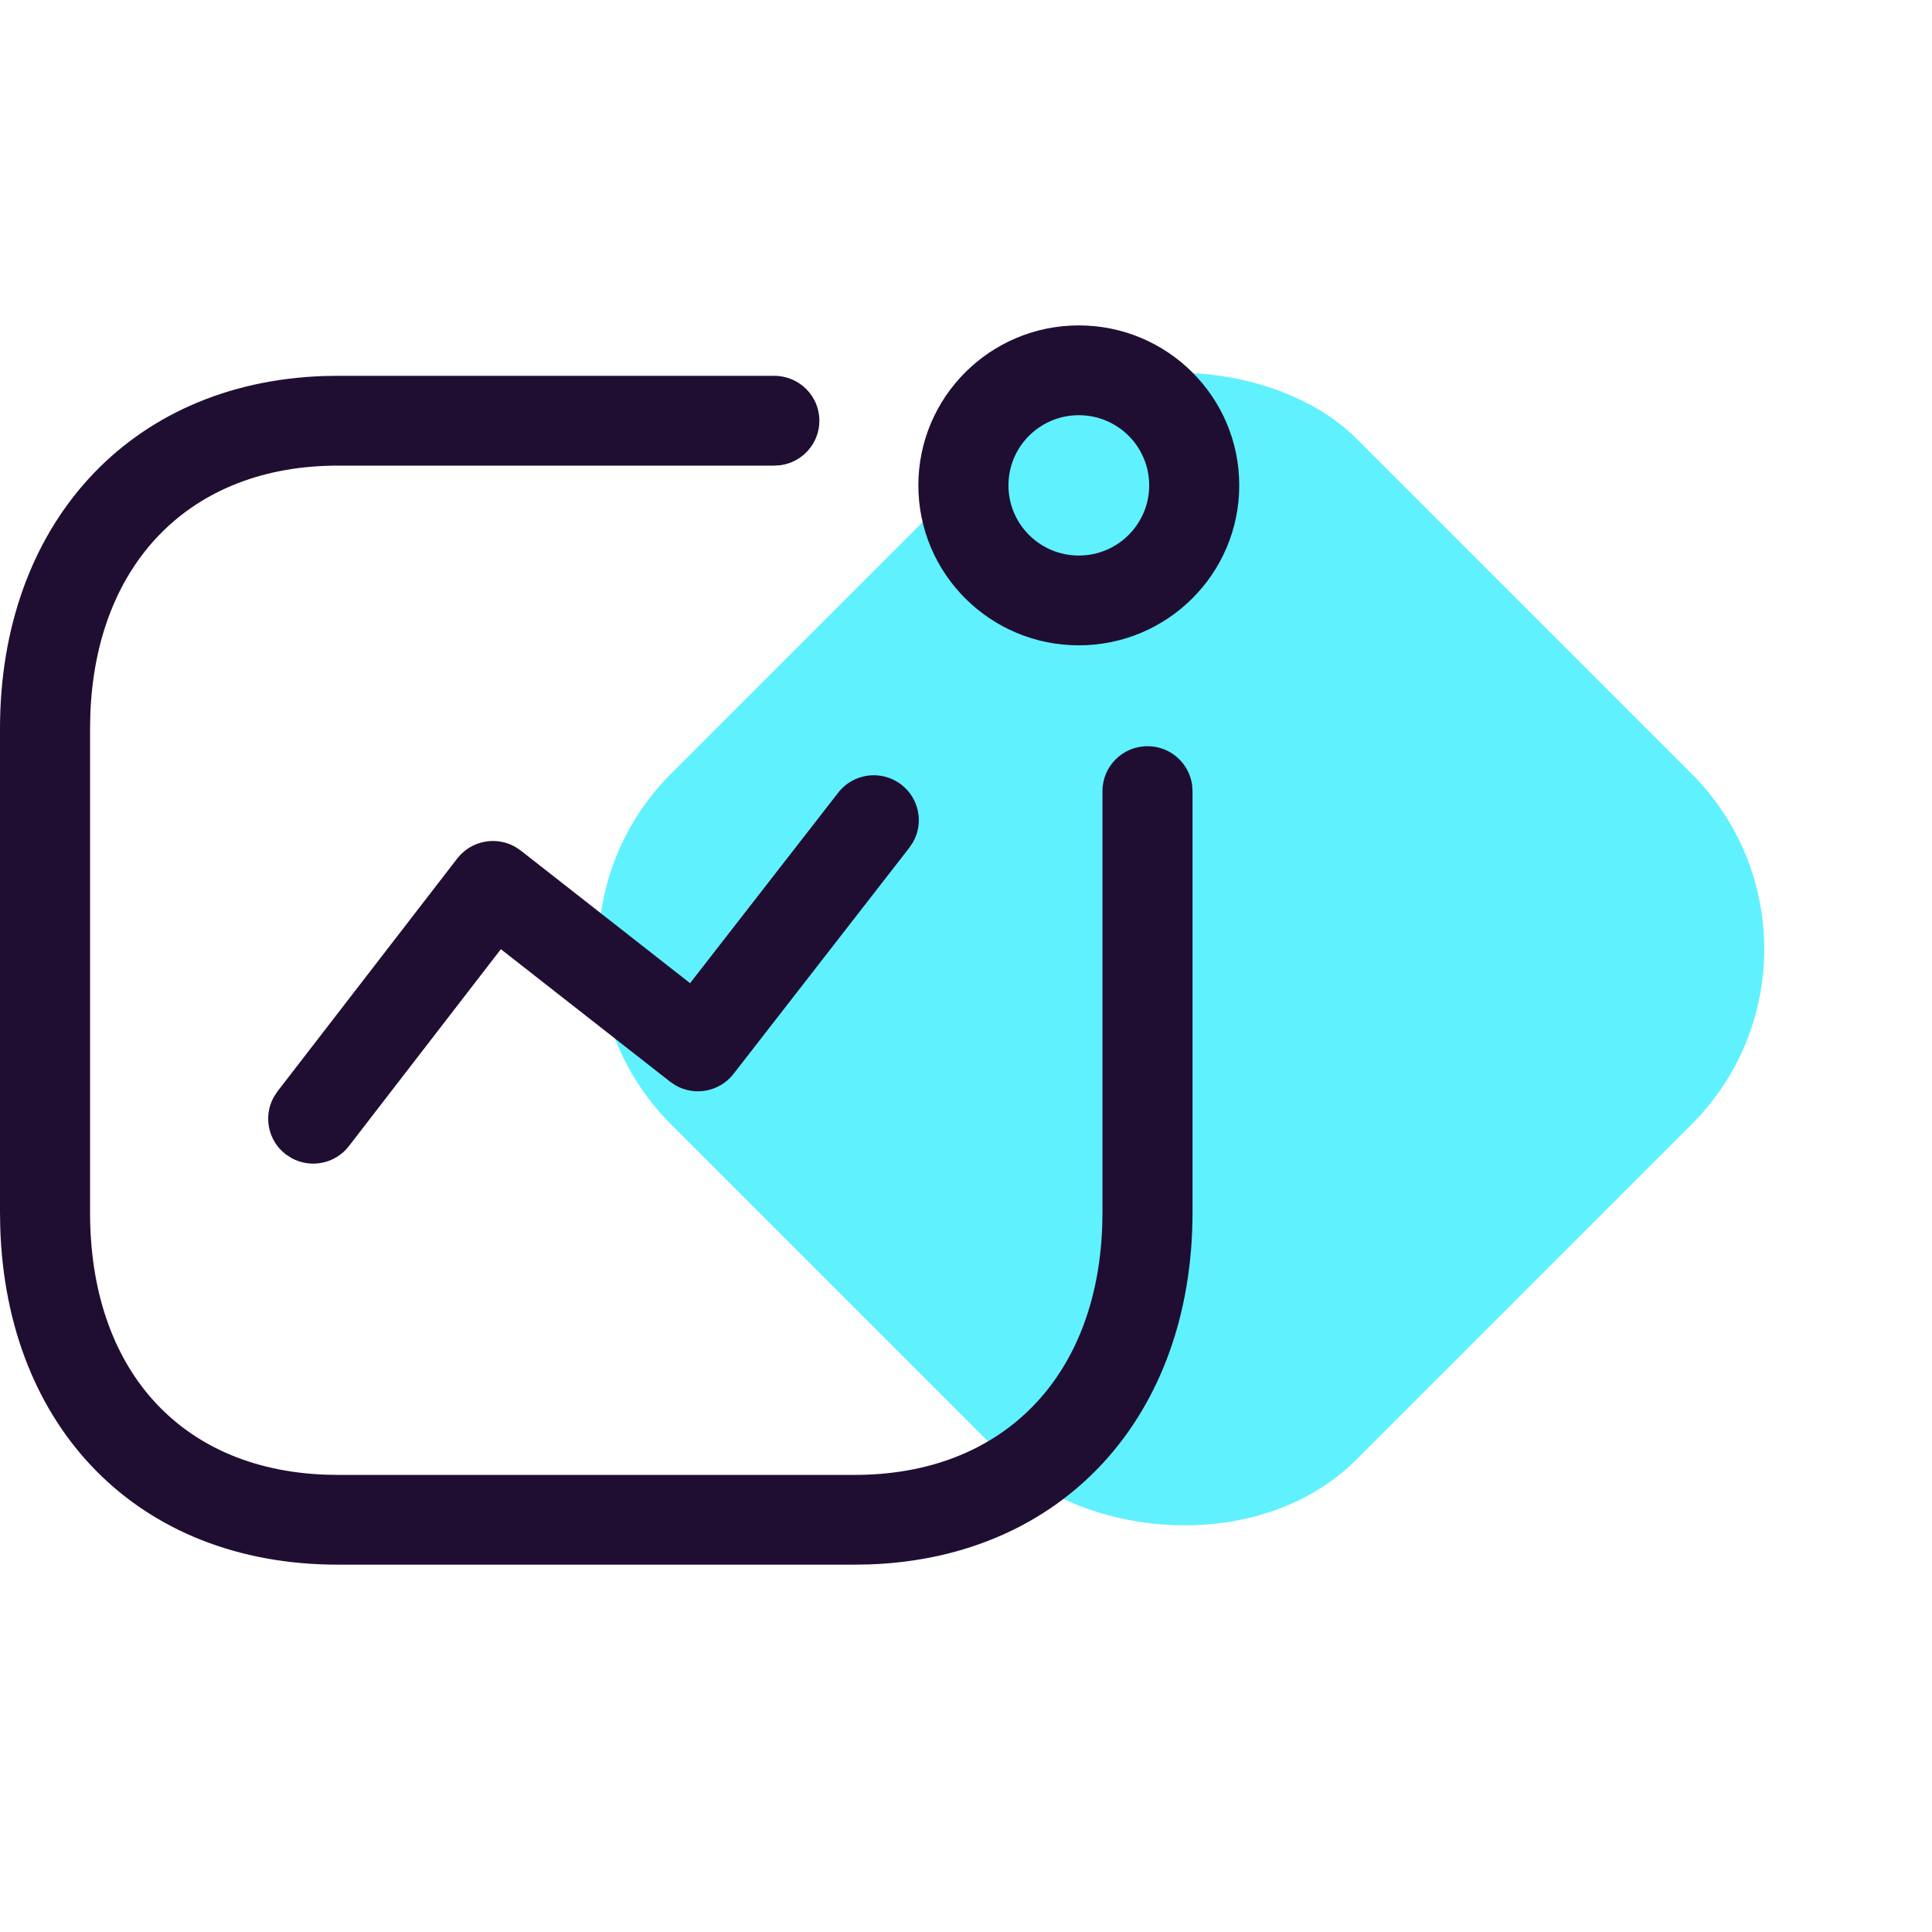 <svg width="44" height="44" viewBox="0 0 44 44" fill="none" xmlns="http://www.w3.org/2000/svg">
<rect x="11.289" y="21.614" width="22.082" height="22.082" rx="5.645" transform="rotate(-45 11.289 21.614)" fill="#60F1FF"/>
<path fill-rule="evenodd" clip-rule="evenodd" d="M20.915 11.054C20.915 9.042 22.551 7.411 24.569 7.411C26.587 7.411 28.223 9.042 28.223 11.054C28.223 13.066 26.587 14.697 24.569 14.697C22.551 14.697 20.915 13.066 20.915 11.054ZM26.172 11.054C26.172 10.171 25.455 9.456 24.57 9.456C23.684 9.456 22.967 10.171 22.967 11.054C22.967 11.936 23.684 12.652 24.57 12.652C25.455 12.652 26.172 11.936 26.172 11.054ZM19.09 18.052C19.436 17.605 20.081 17.524 20.528 17.87C20.935 18.184 21.04 18.743 20.795 19.178L20.711 19.304L16.706 24.457C16.389 24.865 15.824 24.968 15.388 24.72L15.261 24.635L11.407 21.617L7.946 26.102C7.632 26.509 7.071 26.615 6.635 26.372L6.508 26.289C6.1 25.976 5.993 25.417 6.237 24.981L6.32 24.855L10.413 19.552C10.73 19.142 11.296 19.038 11.733 19.286L11.86 19.371L15.716 22.391L19.09 18.052ZM18.661 9.582C18.661 9.017 18.201 8.559 17.635 8.559H7.697L7.377 8.564C2.928 8.713 0 11.97 0 16.594V27.612L0.005 27.941C0.142 32.513 3.143 35.634 7.697 35.634H19.462L19.783 35.629C24.233 35.48 27.159 32.234 27.159 27.612V18.016L27.15 17.878C27.082 17.379 26.653 16.994 26.134 16.994C25.567 16.994 25.108 17.452 25.108 18.016V27.612L25.102 27.929C24.979 31.382 22.822 33.59 19.462 33.59H7.697L7.392 33.584C4.08 33.452 2.051 31.16 2.051 27.612V16.594L2.057 16.276C2.181 12.82 4.34 10.604 7.697 10.604H17.635L17.774 10.595C18.275 10.527 18.661 10.099 18.661 9.582Z" fill="#200E32"/>
</svg>
